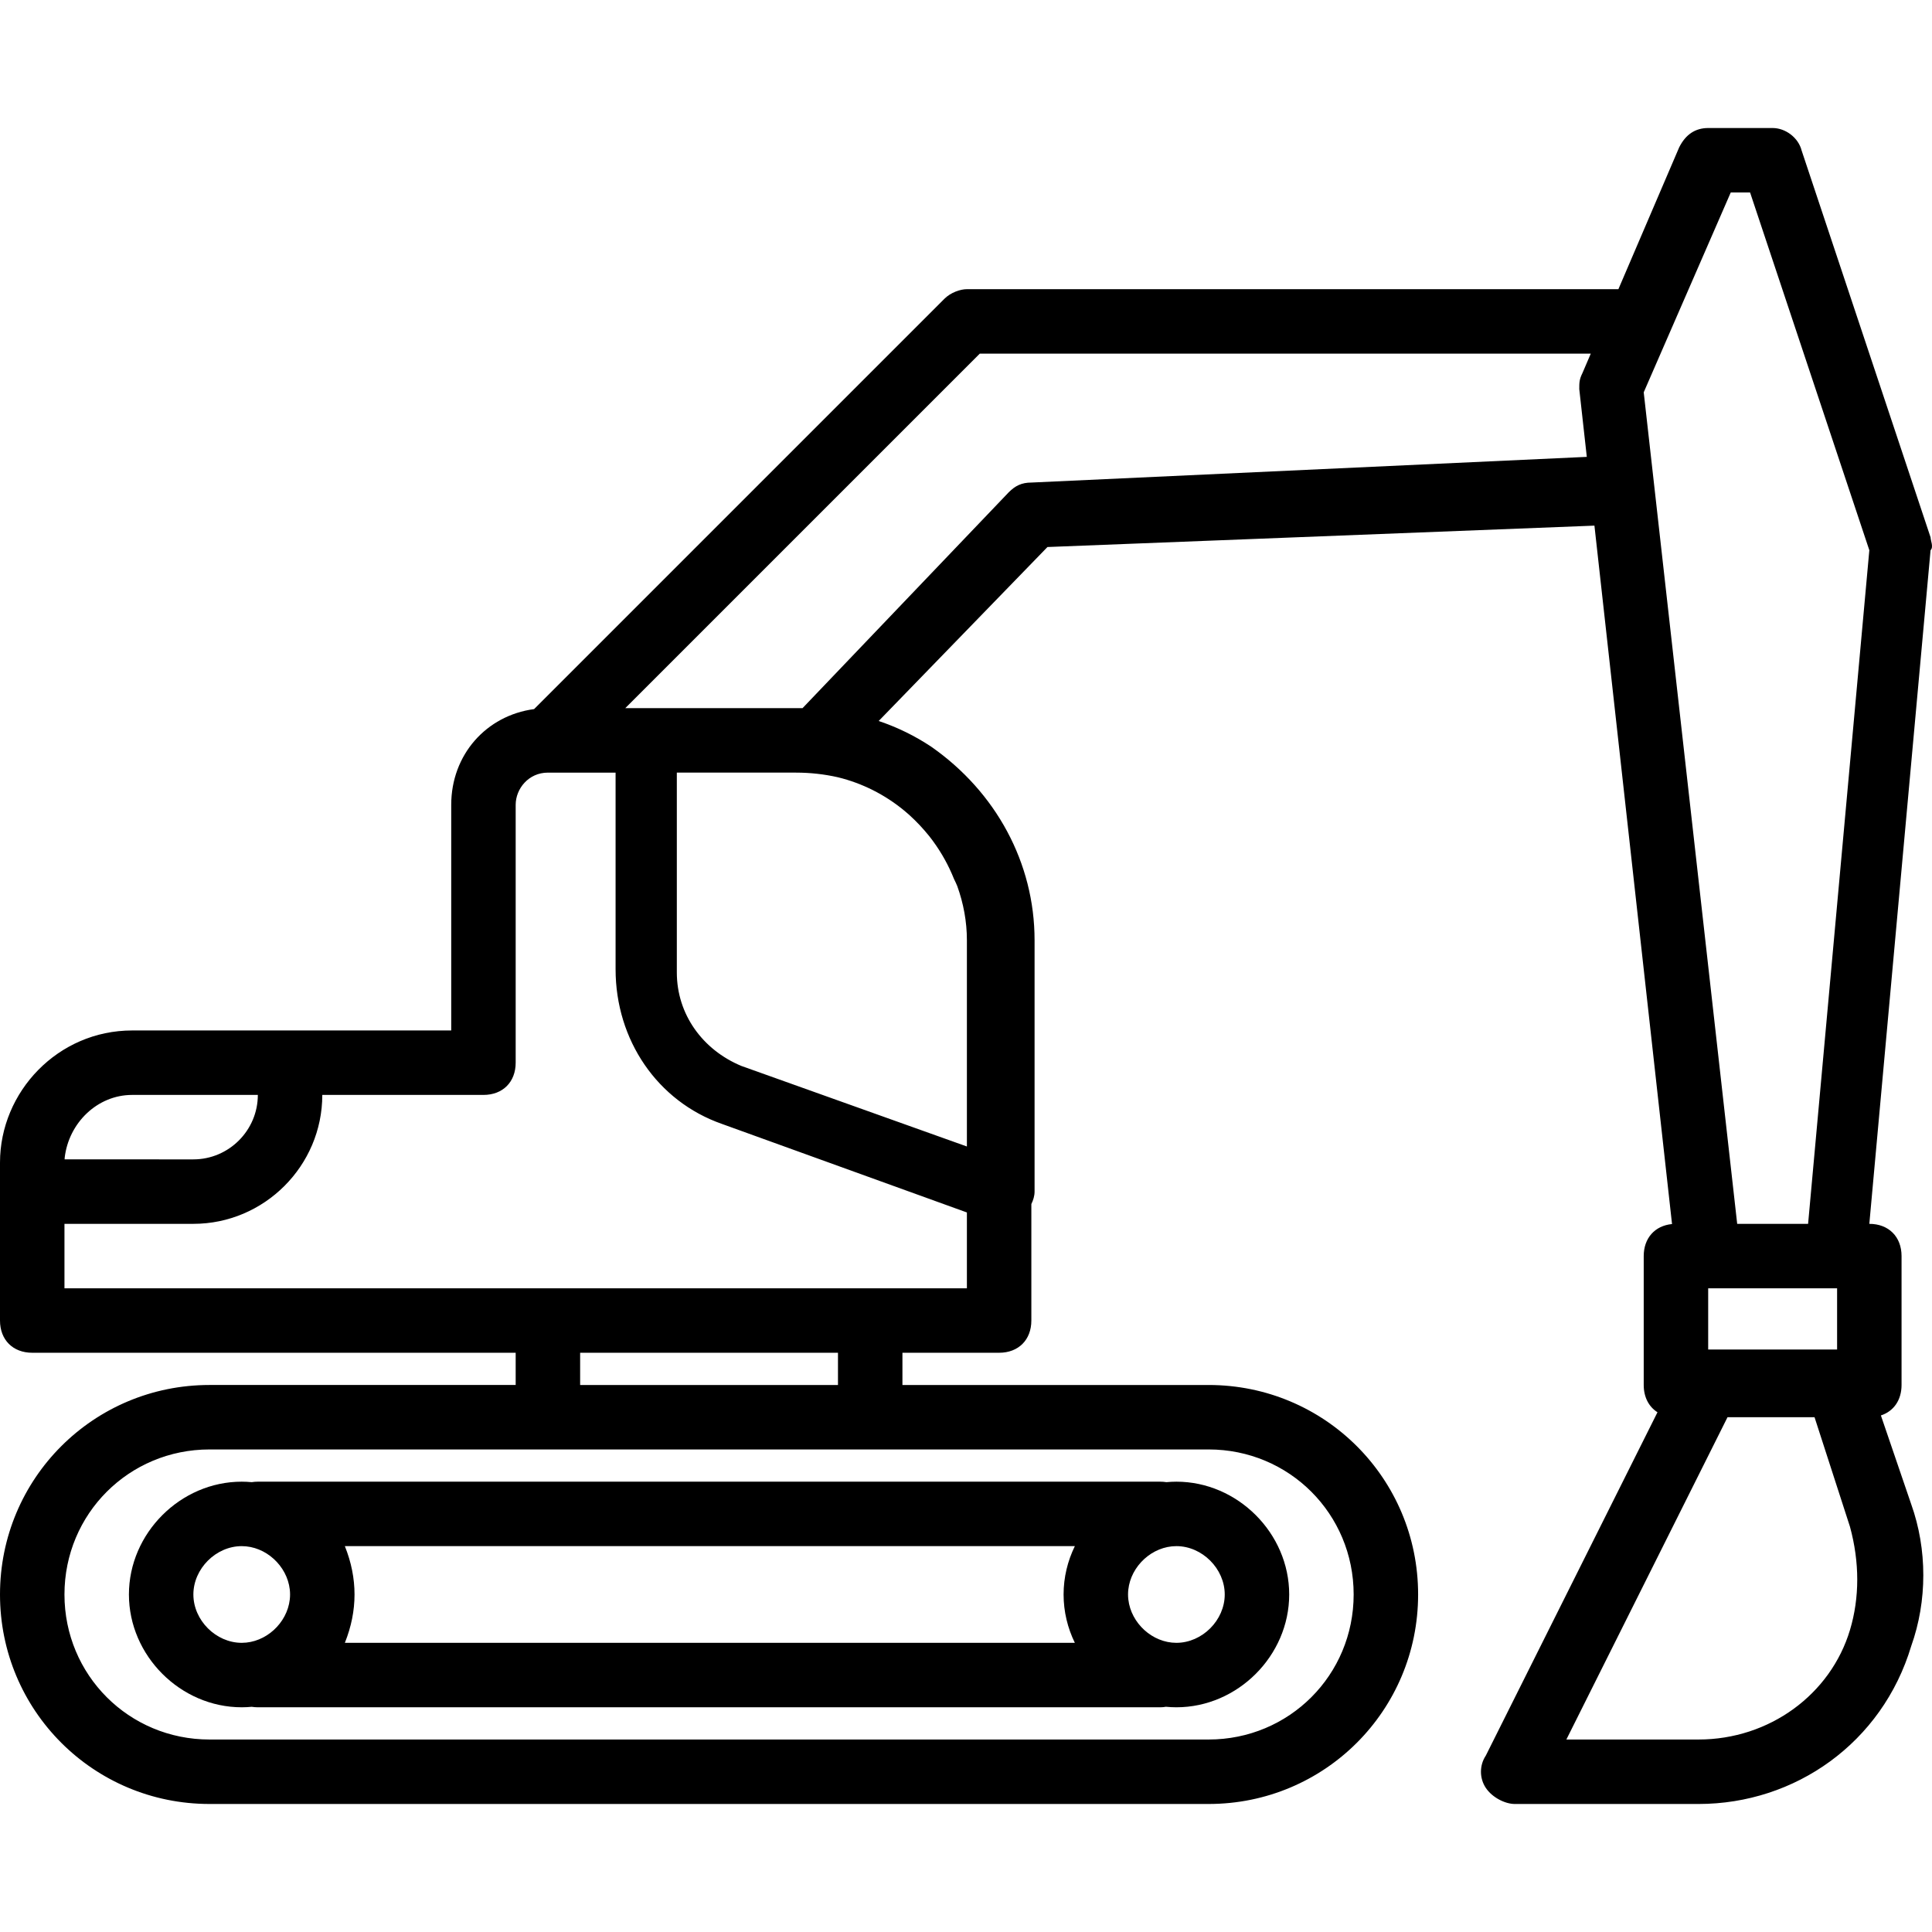 <?xml version="1.0" encoding="iso-8859-1"?>
<!-- Uploaded to: SVG Repo, www.svgrepo.com, Generator: SVG Repo Mixer Tools -->
<svg fill="#000000" height="800px" width="800px" version="1.1" id="Layer_1" xmlns="http://www.w3.org/2000/svg" xmlns:xlink="http://www.w3.org/1999/xlink" 
	 viewBox="0 0 511.526 511.526" xml:space="preserve">
<g transform="translate(1 1)">
	<g>
		<g>
			<path d="M510.147,141.27l-34.133-102.4c-0.853-3.413-4.267-5.973-7.68-5.973h-17.067c-3.413,0-5.973,1.707-7.68,5.12
				l-16.091,37.547H255c-1.707,0-4.267,0.853-5.973,2.56l-108.62,108.62c-12.67,1.692-21.94,12.094-21.94,25.353v59.733H75.8H33.987
				C14.36,271.83-1,288.043-1,306.816v7.68v34.133c0,5.12,3.413,8.533,8.533,8.533h128v8.533H54.467
				C23.747,365.696-1,390.443-1,421.163c0,30.72,24.747,55.467,55.467,55.467H319c30.72,0,55.467-24.747,55.467-55.467
				c0-30.72-24.747-55.467-55.467-55.467h-81.067v-8.533h25.6c5.12,0,8.533-3.413,8.533-8.533v-30.839
				c0.513-1.052,0.853-2.171,0.853-3.294v-66.56c0-20.48-10.24-39.253-27.307-51.2c-4.348-2.898-9.006-5.175-13.969-6.843
				l44.689-46.064l144.817-5.663l20.546,184.916c-4.537,0.433-7.496,3.716-7.496,8.481v34.133c0,3.228,1.359,5.775,3.644,7.218
				l-45.458,90.915c-1.707,2.56-1.707,5.973,0,8.533c1.707,2.56,5.12,4.267,7.68,4.267h48.64c25.6,0,48.64-16.213,56.32-41.813
				c4.267-11.947,4.267-25.6,0-37.547l-8.029-23.512c3.368-1.096,5.469-4.05,5.469-8.061v-34.133c0-5.12-3.413-8.533-8.533-8.533
				l16.213-178.347C511,143.83,510.147,142.123,510.147,141.27z M457.24,49.963h5.12l31.573,94.72L477.72,323.03h-18.773
				L434.2,102.87L457.24,49.963z M485.4,356.31h-34.133v-16.213H485.4V356.31z M220.85,204.794
				c6.447,1.569,12.429,4.597,17.529,8.802c0.367,0.308,0.738,0.613,1.095,0.931c0.102,0.09,0.203,0.181,0.305,0.272
				c1.907,1.73,3.665,3.604,5.259,5.596c0.193,0.244,0.383,0.491,0.571,0.739c0.144,0.188,0.283,0.38,0.424,0.569
				c2.225,3.038,4.103,6.392,5.554,10.019c0.314,0.627,0.6,1.254,0.864,1.883c1.642,4.568,2.55,9.397,2.55,14.331v54.613
				l-59.733-21.333c-10.24-4.267-17.067-13.653-17.067-24.747v-52.907h31.573C213.521,203.563,217.265,203.978,220.85,204.794z
				 M33.971,288.897c0.005,0,0.01-0.001,0.015-0.001h33.28c0,9.387-7.68,17.067-17.067,17.067H16.107
				c0.006-0.148,0.011-0.297,0.021-0.444C17.18,296.343,24.741,288.906,33.971,288.897z M357.4,421.163
				c0,21.333-17.067,38.4-38.4,38.4H54.467c-21.333,0-38.4-17.067-38.4-38.4c0-21.333,17.067-38.4,38.4-38.4h89.6H229.4H319
				C340.333,382.763,357.4,399.83,357.4,421.163z M220.867,365.696H152.6v-8.533h68.267V365.696z M229.4,340.096h-85.333h-128
				V323.03H50.2c18.773,0,34.133-15.36,34.133-34.133H127c5.12,0,8.533-3.413,8.533-8.533v-68.267c0-4.267,3.413-8.533,8.533-8.533
				h17.92v52.053c0,18.773,11.093,34.987,28.16,40.96L255,320.017v20.079H229.4z M272.067,126.763c-2.56,0-4.267,0.853-5.973,2.56
				l-54.613,57.173h-0.853h-0.853H170.52h-5.973l93.867-93.867h161.768l-2.194,5.12c-0.853,1.707-0.853,2.56-0.853,4.267
				l1.994,17.946L272.067,126.763z M488.813,430.55c-5.12,17.067-21.333,29.013-40.107,29.013H413.72l42.667-85.333h23.04
				l9.387,29.013C491.373,412.63,491.373,422.016,488.813,430.55z"/>
			<path d="M67.267,391.296c-0.564,0-1.103,0.048-1.622,0.129c-0.873-0.081-1.754-0.129-2.644-0.129
				c-16.213,0-29.867,13.653-29.867,29.867c0,16.213,13.653,29.867,29.867,29.867c0.89,0,1.771-0.048,2.644-0.129
				c0.52,0.08,1.059,0.129,1.622,0.129H306.2c0.52,0,1.018-0.055,1.501-0.138c0.912,0.088,1.834,0.138,2.766,0.138
				c16.213,0,29.867-13.653,29.867-29.867c0-16.213-13.653-29.867-29.867-29.867c-0.89,0-1.771,0.048-2.644,0.129
				c-0.52-0.08-1.059-0.129-1.622-0.129H67.267z M50.2,421.163c0-6.827,5.973-12.8,12.8-12.8c6.375,0,12.002,5.21,12.72,11.459
				c0.004,0.033,0.01,0.065,0.013,0.098c0.044,0.411,0.067,0.825,0.067,1.243s-0.024,0.833-0.067,1.243
				c-0.003,0.033-0.01,0.065-0.013,0.098c-0.717,6.249-6.344,11.459-12.72,11.459C56.173,433.963,50.2,427.99,50.2,421.163z
				 M92.867,421.163c0-4.267-0.853-8.533-2.56-12.8h193.275c-1.905,3.902-2.981,8.25-2.981,12.8c0,4.55,1.076,8.898,2.981,12.8
				H90.307C92.013,429.696,92.867,425.43,92.867,421.163z M323.267,421.163c0,6.827-5.973,12.8-12.8,12.8
				c-6.375,0-12.002-5.21-12.72-11.459c-0.004-0.033-0.01-0.065-0.013-0.098c-0.044-0.411-0.067-0.825-0.067-1.243
				c0-0.425,0.023-0.847,0.068-1.265c0-0.005,0.001-0.009,0.002-0.014c0.686-6.277,6.333-11.522,12.73-11.522
				C317.293,408.363,323.267,414.336,323.267,421.163z"/>
		</g>
	</g>
</g>
</svg>